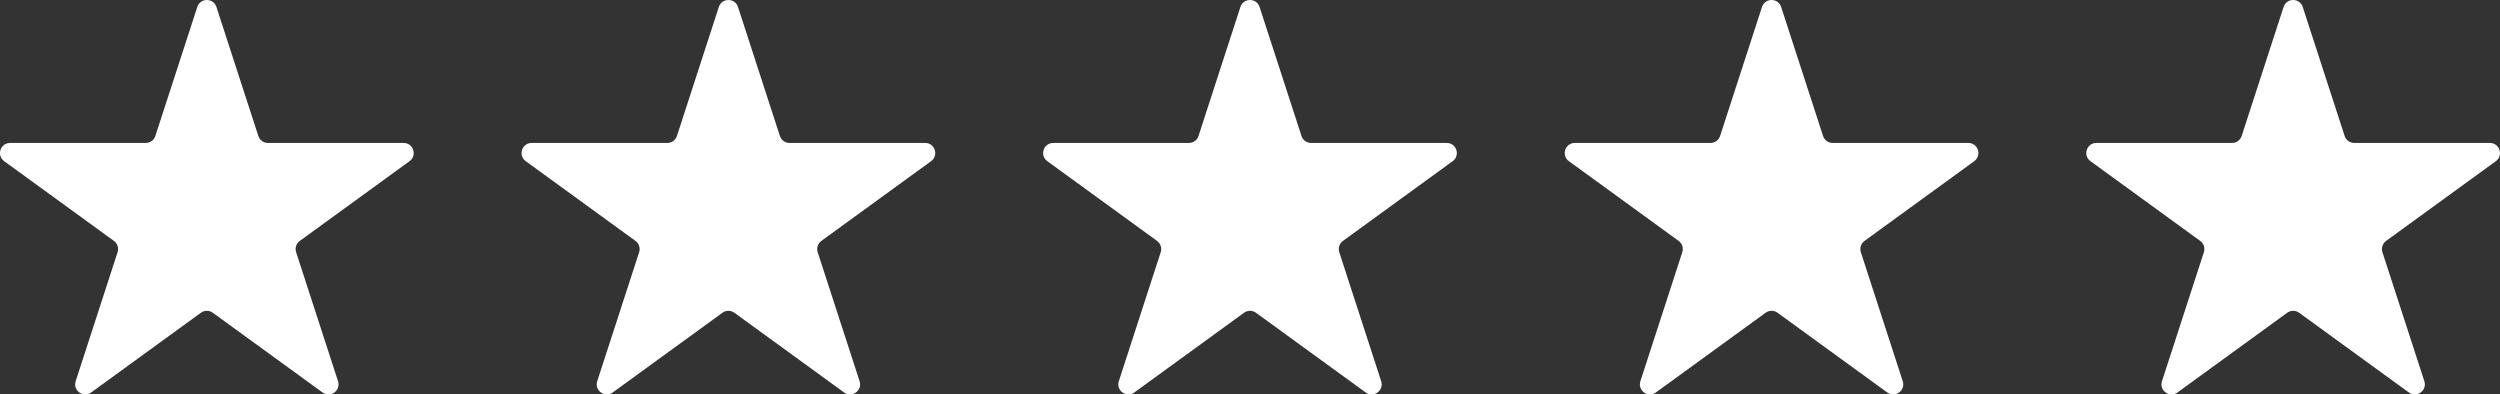 <?xml version="1.0" encoding="UTF-8"?>
<svg id="Calque_1" data-name="Calque 1" xmlns="http://www.w3.org/2000/svg" viewBox="0 0 983.55 155.18">
  <rect x="0" y="0" width="983.55" height="155.18" fill="#333333" stroke="none"/>
  <defs>
    <style>
      .cls-1 {
        fill: #fff;
        stroke-width: 0px;
      }
    </style>
  </defs>
  <path class="cls-1" d="M290.34,2.74l16.49,50.76c.53,1.63,2.05,2.74,3.77,2.74h53.38c3.84,0,5.43,4.91,2.33,7.17l-43.18,31.37c-1.39,1.01-1.97,2.8-1.44,4.43l16.49,50.76c1.19,3.65-2.99,6.69-6.1,4.43l-43.18-31.37c-1.39-1.01-3.27-1.01-4.66,0l-43.18,31.37c-3.11,2.26-7.28-.78-6.1-4.43l16.49-50.76c.53-1.63-.05-3.42-1.44-4.43l-43.18-31.37c-3.11-2.26-1.51-7.17,2.33-7.17h53.38c1.72,0,3.24-1.11,3.77-2.74l16.49-50.76c1.19-3.65,6.35-3.65,7.54,0Z"/>
  <path class="cls-1" d="M495.54,2.74l16.49,50.76c.53,1.63,2.05,2.74,3.77,2.74h53.38c3.84,0,5.43,4.91,2.33,7.17l-43.18,31.37c-1.39,1.01-1.97,2.8-1.44,4.43l16.49,50.76c1.19,3.65-2.99,6.69-6.1,4.43l-43.18-31.37c-1.39-1.01-3.27-1.01-4.66,0l-43.18,31.37c-3.11,2.26-7.28-.78-6.1-4.43l16.49-50.76c.53-1.63-.05-3.42-1.44-4.43l-43.18-31.37c-3.11-2.26-1.51-7.17,2.33-7.17h53.38c1.72,0,3.24-1.11,3.77-2.74l16.49-50.76c1.19-3.65,6.35-3.65,7.54,0Z"/>
  <path class="cls-1" d="M700.74,2.74l16.49,50.76c.53,1.63,2.05,2.74,3.77,2.74h53.38c3.84,0,5.43,4.91,2.33,7.17l-43.18,31.37c-1.39,1.01-1.97,2.8-1.44,4.43l16.49,50.76c1.19,3.65-2.99,6.69-6.1,4.43l-43.18-31.37c-1.39-1.01-3.27-1.01-4.66,0l-43.18,31.37c-3.11,2.26-7.28-.78-6.1-4.43l16.49-50.76c.53-1.63-.05-3.42-1.44-4.43l-43.18-31.37c-3.11-2.26-1.51-7.17,2.33-7.17h53.38c1.72,0,3.24-1.11,3.77-2.74l16.49-50.76c1.19-3.65,6.35-3.65,7.54,0Z"/>
  <path class="cls-1" d="M905.94,2.74l16.49,50.76c.53,1.63,2.05,2.74,3.77,2.74h53.38c3.84,0,5.43,4.91,2.33,7.17l-43.18,31.37c-1.39,1.01-1.97,2.8-1.44,4.43l16.49,50.76c1.19,3.65-2.99,6.69-6.1,4.43l-43.18-31.37c-1.39-1.01-3.27-1.01-4.66,0l-43.18,31.37c-3.11,2.26-7.28-.78-6.1-4.43l16.49-50.76c.53-1.63-.05-3.42-1.44-4.43l-43.18-31.37c-3.11-2.26-1.51-7.17,2.33-7.17h53.38c1.72,0,3.24-1.11,3.77-2.74l16.49-50.76c1.19-3.65,6.35-3.65,7.54,0Z"/>
  <path class="cls-1" d="M85.15,2.74l16.49,50.76c.53,1.63,2.05,2.74,3.77,2.74h53.38c3.84,0,5.43,4.91,2.33,7.17l-43.18,31.37c-1.39,1.01-1.97,2.8-1.44,4.43l16.49,50.76c1.19,3.65-2.99,6.69-6.1,4.43l-43.18-31.37c-1.39-1.01-3.27-1.01-4.66,0l-43.18,31.37c-3.11,2.26-7.28-.78-6.1-4.43l16.49-50.76c.53-1.63-.05-3.42-1.44-4.43L1.64,63.41c-3.11-2.26-1.51-7.17,2.33-7.17h53.38c1.72,0,3.24-1.11,3.77-2.74L77.61,2.74c1.19-3.65,6.35-3.65,7.54,0Z"/>
</svg>